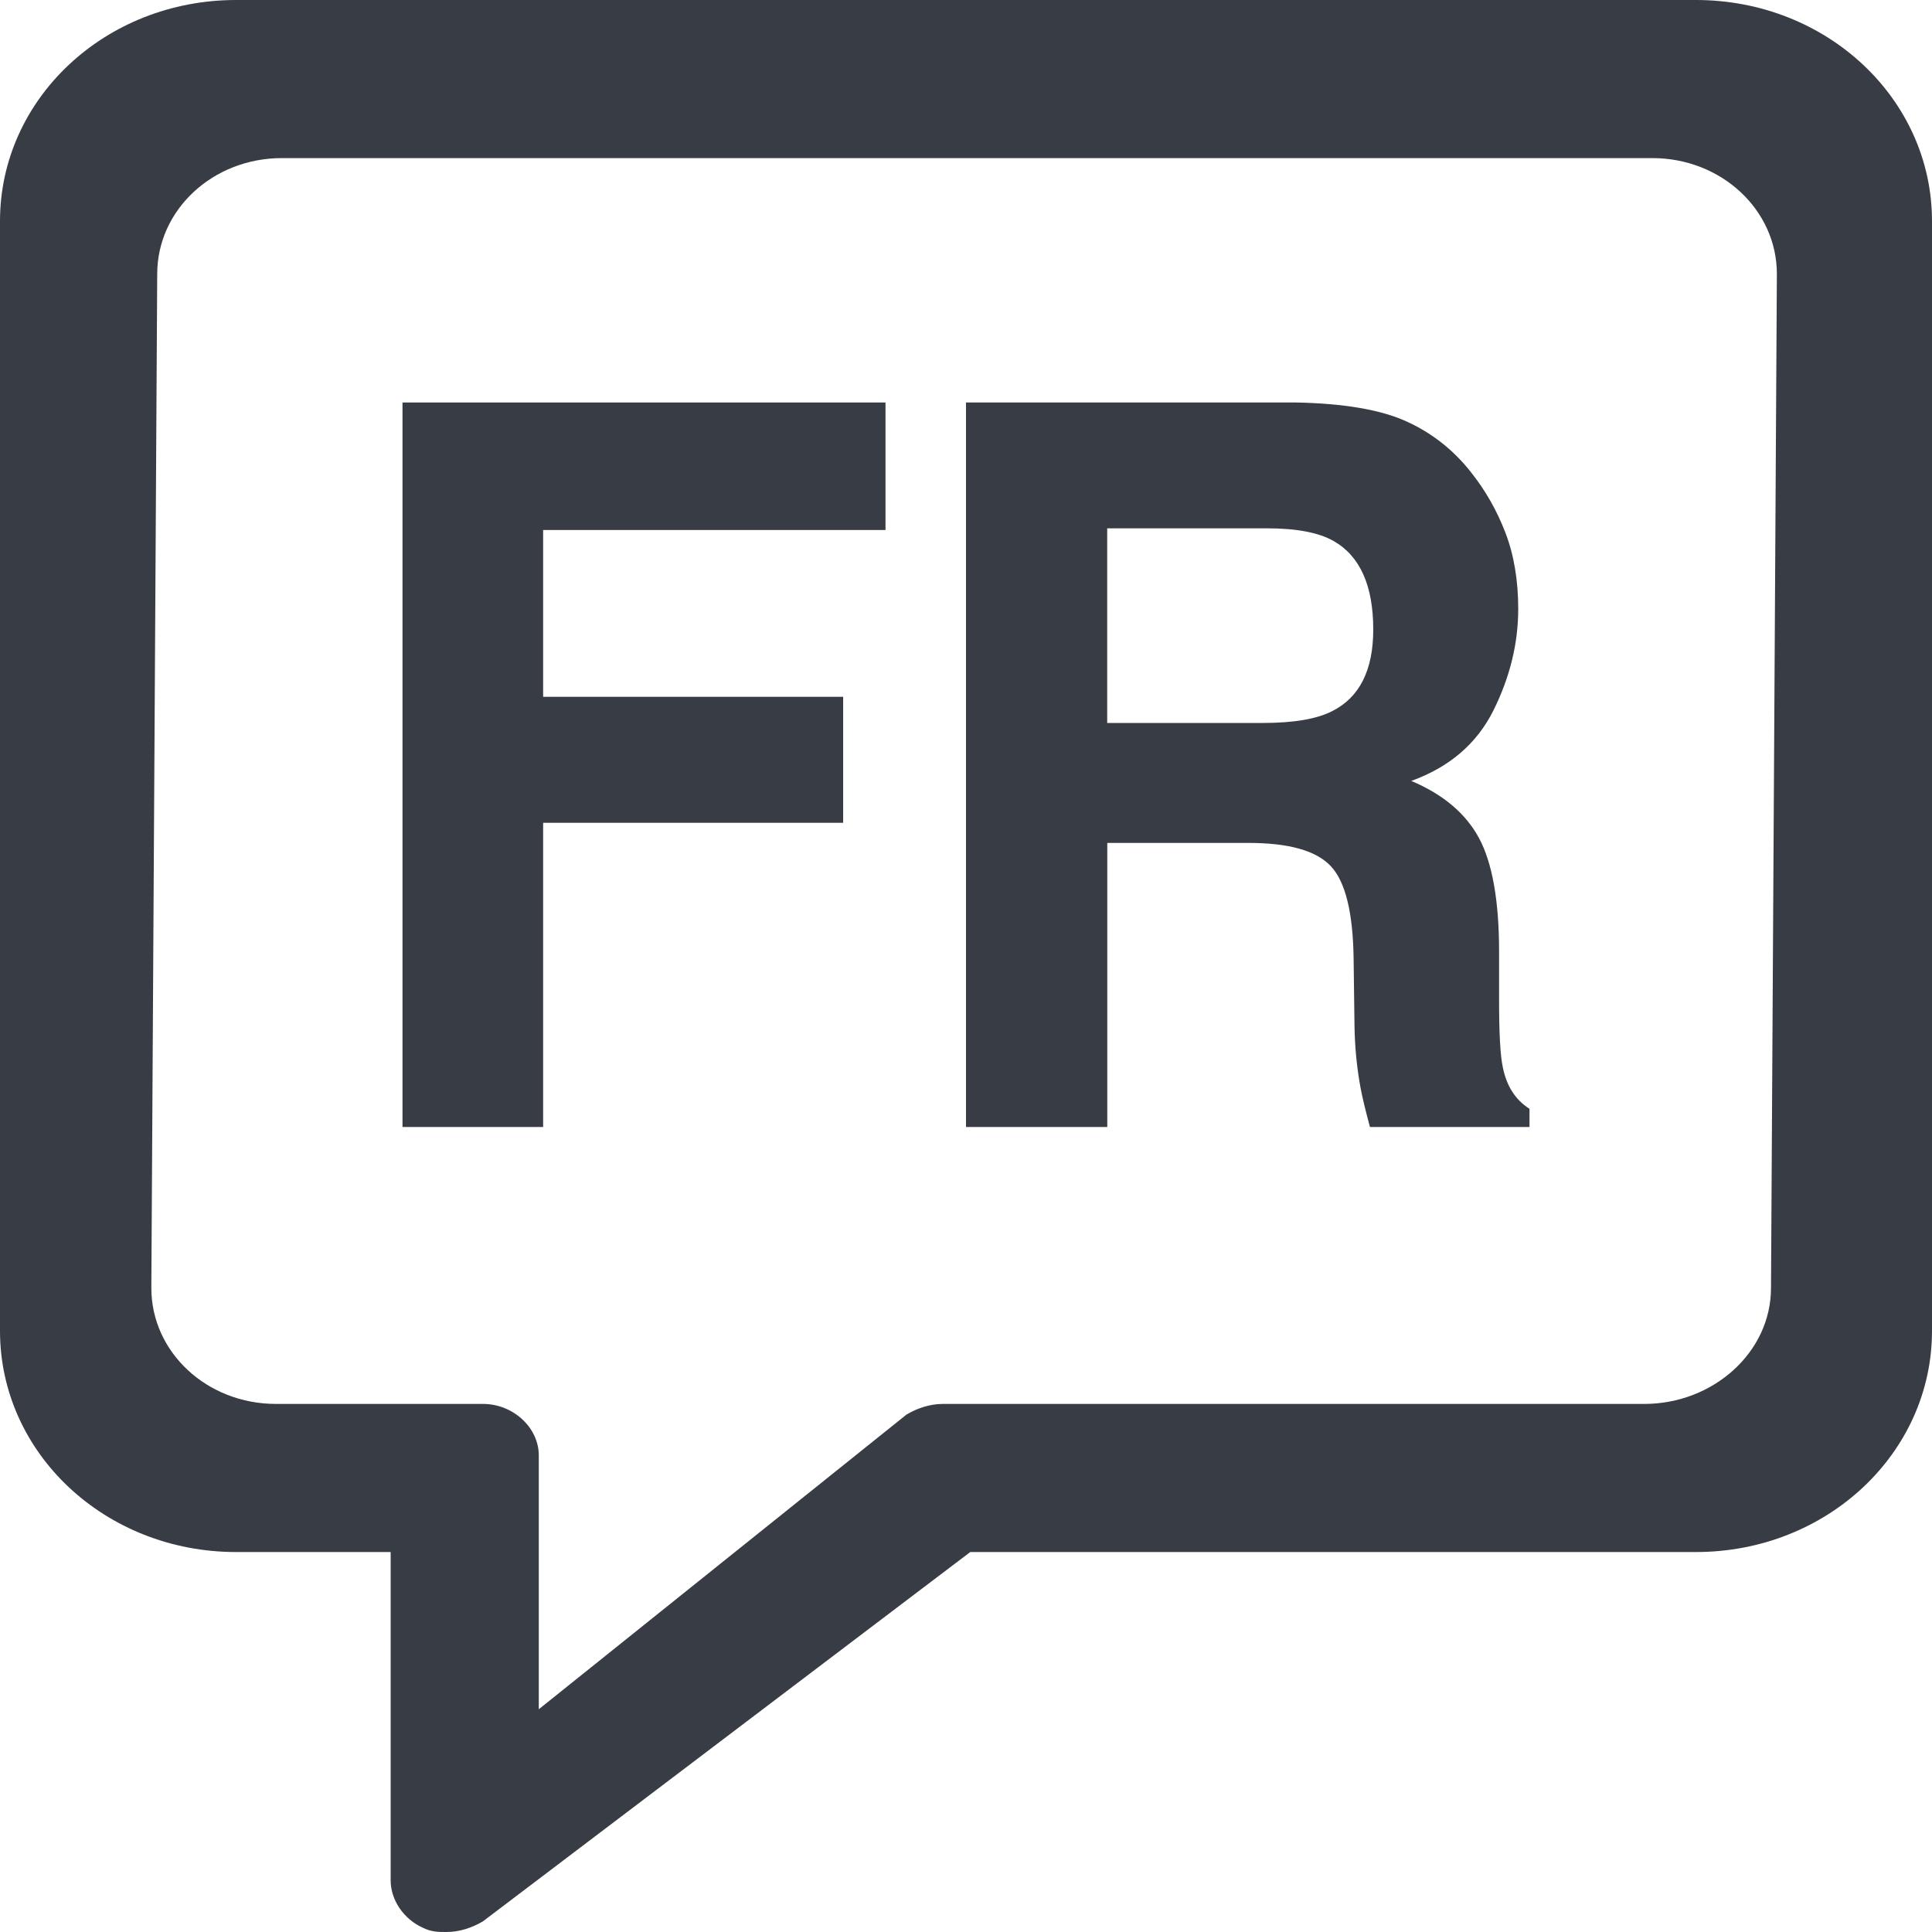<svg width="24" height="24" viewBox="0 0 24 24" fill="none" xmlns="http://www.w3.org/2000/svg">
<g clip-path="url(#clip0_9298_11144)">
<path d="M21.067 0H2.933C1.307 0 0 1.227 0 2.747V16.533C0 18.053 1.307 19.28 2.933 19.28H4.853V23.36C4.853 23.6 5.013 23.84 5.253 23.947C5.36 24 5.44 24 5.547 24C5.707 24 5.867 23.947 6 23.867L12.053 19.28H21.067C22.693 19.28 24 18.053 24 16.533V2.747C24 1.227 22.693 0 21.067 0ZM22 16C22 16.8 21.28 17.44 20.427 17.44H11.713C11.553 17.44 11.393 17.493 11.26 17.573L6.693 21.233V18.08C6.693 17.733 6.373 17.44 6 17.44H3.427C2.573 17.44 1.88 16.8 1.88 16L1.953 3.404C1.953 2.604 2.647 1.964 3.5 1.964H20.527C21.38 1.964 22.073 2.604 22.073 3.404L22 16Z" fill="#383C44"/>
<path d="M5 5H11V6.584H6.747V8.656H10.474V10.221H6.747V14H5V5Z" fill="#383C44"/>
<path d="M17.465 5.232C17.782 5.375 18.05 5.584 18.269 5.861C18.451 6.089 18.595 6.341 18.701 6.618C18.807 6.895 18.86 7.21 18.86 7.564C18.86 7.992 18.757 8.412 18.552 8.825C18.346 9.238 18.005 9.53 17.531 9.701C17.928 9.868 18.208 10.105 18.374 10.413C18.538 10.72 18.622 11.189 18.622 11.82V12.425C18.622 12.835 18.637 13.114 18.669 13.261C18.716 13.493 18.826 13.664 19 13.774V14H17.018C16.964 13.8 16.925 13.639 16.902 13.517C16.855 13.265 16.83 13.006 16.826 12.742L16.815 11.906C16.807 11.332 16.712 10.949 16.53 10.758C16.349 10.566 16.008 10.471 15.508 10.471H13.755V14H12V5H16.109C16.697 5.012 17.149 5.09 17.465 5.232ZM13.754 6.563V8.981H15.686C16.07 8.981 16.358 8.932 16.549 8.834C16.889 8.663 17.059 8.325 17.059 7.82C17.059 7.275 16.895 6.908 16.567 6.721C16.382 6.615 16.105 6.563 15.736 6.563H13.754V6.563Z" fill="#383C44"/>
</g>
<defs>
<clipPath id="clip0_9298_11144">
<rect width="24" height="24" fill="white"/>
</clipPath>
</defs>
</svg>
